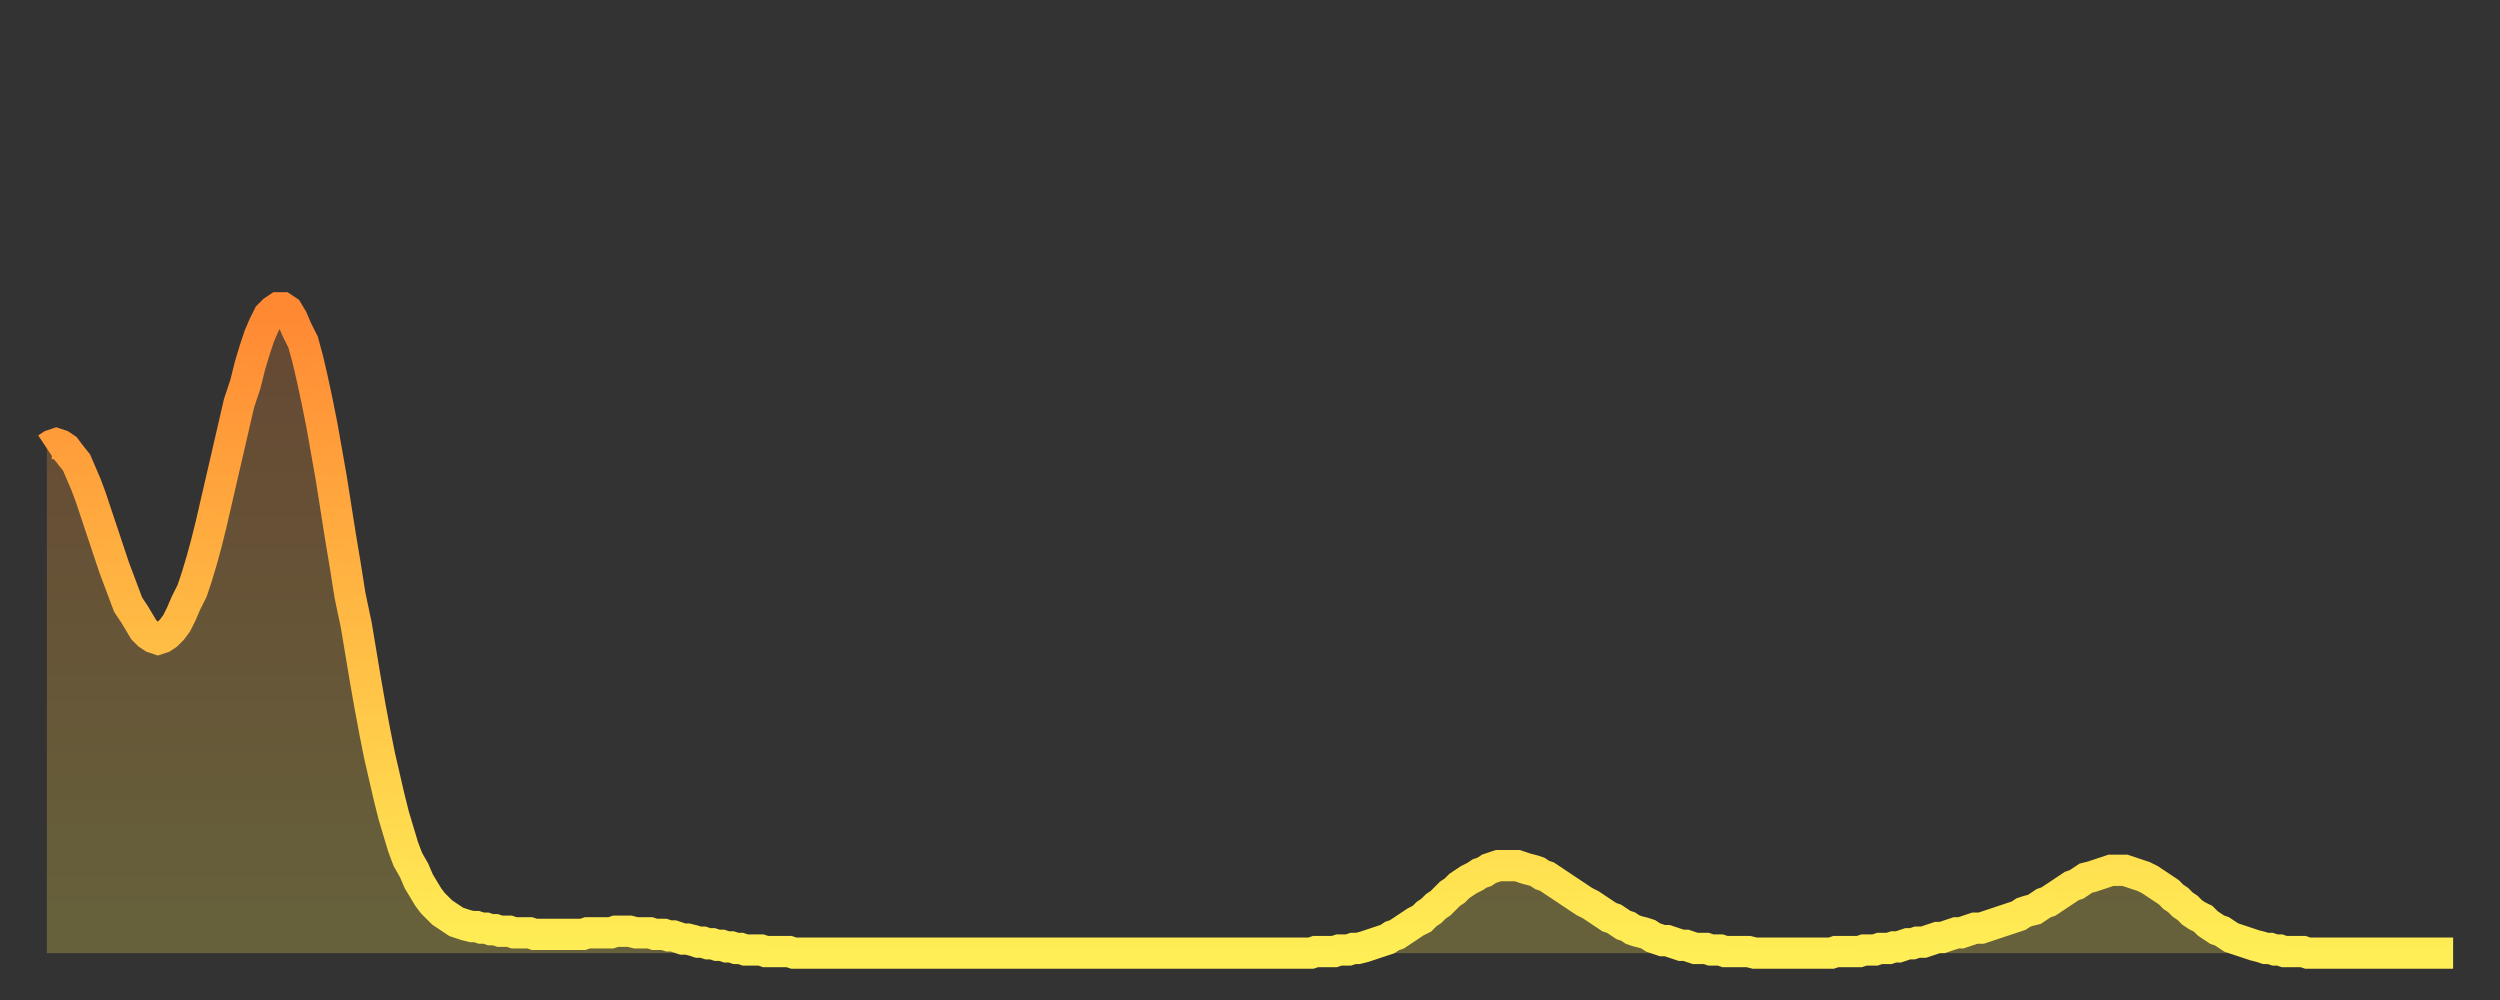 <?xml version="1.0" encoding="utf-8" ?>
<svg baseProfile="full" height="64" version="1.1" width="160" xmlns="http://www.w3.org/2000/svg" xmlns:ev="http://www.w3.org/2001/xml-events" xmlns:xlink="http://www.w3.org/1999/xlink"><rect width="100%" height="100%" fill="#333333" stroke="none"/><defs><linearGradient id="id2680" x1="0" x2="0" y1="0" y2="1"><stop offset="0%" stop-color="#ff8833" /><stop offset="50%" stop-color="#ffbb44" /><stop offset="100%" stop-color="#ffee55" /></linearGradient></defs><g transform="translate(3,3)"><g><path d="M 0.0 25.7 0.3 25.5 0.6 25.4 0.9 25.5 1.2 25.7 1.5 26.1 1.9 26.6 2.2 27.3 2.5 28.0 2.8 28.8 3.1 29.7 3.4 30.6 3.7 31.5 4.0 32.4 4.3 33.3 4.6 34.1 4.9 34.9 5.2 35.7 5.6 36.3 5.9 36.8 6.2 37.3 6.5 37.6 6.8 37.8 7.1 37.9 7.4 37.8 7.7 37.6 8.0 37.3 8.3 36.9 8.6 36.3 8.9 35.6 9.3 34.8 9.6 33.9 9.9 32.9 10.2 31.8 10.5 30.6 10.8 29.3 11.1 28.0 11.4 26.7 11.7 25.4 12.0 24.1 12.3 22.8 12.7 21.6 13.0 20.4 13.3 19.4 13.6 18.5 13.9 17.8 14.2 17.2 14.5 16.9 14.8 16.7 15.1 16.7 15.4 16.9 15.7 17.4 16.0 18.1 16.4 18.9 16.7 20.0 17.0 21.3 17.3 22.7 17.6 24.2 17.9 25.9 18.2 27.6 18.5 29.5 18.8 31.4 19.1 33.2 19.4 35.1 19.8 37.0 20.1 38.8 20.4 40.6 20.7 42.3 21.0 43.9 21.3 45.4 21.6 46.7 21.9 48.0 22.2 49.2 22.5 50.2 22.8 51.2 23.1 52.0 23.5 52.7 23.8 53.4 24.1 53.9 24.4 54.4 24.7 54.8 25.0 55.1 25.3 55.4 25.6 55.6 25.9 55.8 26.2 56.0 26.5 56.1 26.8 56.2 27.2 56.3 27.5 56.3 27.8 56.4 28.1 56.4 28.4 56.5 28.7 56.5 29.0 56.6 29.3 56.6 29.6 56.6 29.9 56.7 30.2 56.7 30.6 56.7 30.9 56.7 31.2 56.8 31.5 56.8 31.8 56.8 32.1 56.8 32.4 56.8 32.7 56.8 33.0 56.8 33.3 56.8 33.6 56.8 33.9 56.8 34.3 56.8 34.6 56.7 34.9 56.7 35.2 56.7 35.5 56.7 35.8 56.7 36.1 56.7 36.4 56.6 36.7 56.6 37.0 56.6 37.3 56.6 37.7 56.7 38.0 56.7 38.3 56.7 38.6 56.7 38.9 56.8 39.2 56.8 39.5 56.8 39.8 56.9 40.1 56.9 40.4 57.0 40.7 57.1 41.0 57.1 41.4 57.2 41.7 57.3 42.0 57.3 42.3 57.4 42.6 57.4 42.9 57.5 43.2 57.5 43.5 57.6 43.8 57.6 44.1 57.7 44.4 57.7 44.7 57.8 45.1 57.8 45.4 57.8 45.7 57.8 46.0 57.9 46.3 57.9 46.6 57.9 46.9 57.9 47.2 57.9 47.5 57.9 47.8 58.0 48.1 58.0 48.5 58.0 48.8 58.0 49.1 58.0 49.4 58.0 49.7 58.0 50.0 58.0 50.3 58.0 50.6 58.0 50.9 58.0 51.2 58.0 51.5 58.0 51.8 58.0 52.2 58.0 52.5 58.0 52.8 58.0 53.1 58.0 53.4 58.0 53.7 58.0 54.0 58.0 54.3 58.0 54.6 58.0 54.9 58.0 55.2 58.0 55.6 58.0 55.9 58.0 56.2 58.0 56.5 58.0 56.8 58.0 57.1 58.0 57.4 58.0 57.7 58.0 58.0 58.0 58.3 58.0 58.6 58.0 58.9 58.0 59.3 58.0 59.6 58.0 59.9 58.0 60.2 58.0 60.5 58.0 60.8 58.0 61.1 58.0 61.4 58.0 61.7 58.0 62.0 58.0 62.3 58.0 62.6 58.0 63.0 58.0 63.3 58.0 63.6 58.0 63.9 58.0 64.2 58.0 64.5 58.0 64.8 58.0 65.1 58.0 65.4 58.0 65.7 58.0 66.0 58.0 66.4 58.0 66.7 58.0 67.0 58.0 67.3 58.0 67.6 58.0 67.9 58.0 68.2 58.0 68.5 58.0 68.8 58.0 69.1 58.0 69.4 58.0 69.7 58.0 70.1 58.0 70.4 58.0 70.7 58.0 71.0 58.0 71.3 58.0 71.6 58.0 71.9 58.0 72.2 58.0 72.5 58.0 72.8 58.0 73.1 58.0 73.5 58.0 73.8 58.0 74.1 58.0 74.4 58.0 74.7 58.0 75.0 58.0 75.3 58.0 75.6 58.0 75.9 58.0 76.2 58.0 76.5 58.0 76.8 58.0 77.2 58.0 77.5 58.0 77.8 58.0 78.1 58.0 78.4 58.0 78.7 58.0 79.0 58.0 79.3 58.0 79.6 58.0 79.9 58.0 80.2 58.0 80.5 58.0 80.9 58.0 81.2 57.9 81.5 57.9 81.8 57.9 82.1 57.9 82.4 57.9 82.7 57.8 83.0 57.8 83.3 57.8 83.6 57.7 83.9 57.7 84.3 57.6 84.6 57.5 84.9 57.4 85.2 57.3 85.5 57.2 85.8 57.1 86.1 56.9 86.4 56.8 86.7 56.6 87.0 56.4 87.3 56.2 87.6 56.0 88.0 55.8 88.3 55.5 88.6 55.3 88.9 55.0 89.2 54.8 89.5 54.5 89.8 54.2 90.1 54.0 90.4 53.7 90.7 53.5 91.0 53.3 91.4 53.1 91.7 52.9 92.0 52.8 92.3 52.6 92.6 52.5 92.9 52.4 93.2 52.4 93.5 52.4 93.8 52.4 94.1 52.4 94.4 52.5 94.7 52.6 95.1 52.7 95.4 52.8 95.7 53.0 96.0 53.1 96.3 53.3 96.6 53.5 96.9 53.7 97.2 53.9 97.5 54.1 97.8 54.3 98.1 54.5 98.4 54.7 98.8 54.9 99.1 55.1 99.4 55.3 99.7 55.5 100.0 55.7 100.3 55.8 100.6 56.0 100.9 56.2 101.2 56.3 101.5 56.5 101.8 56.6 102.2 56.7 102.5 56.8 102.8 57.0 103.1 57.1 103.4 57.2 103.7 57.2 104.0 57.3 104.3 57.4 104.6 57.5 104.9 57.5 105.2 57.6 105.5 57.7 105.9 57.7 106.2 57.7 106.5 57.8 106.8 57.8 107.1 57.8 107.4 57.9 107.7 57.9 108.0 57.9 108.3 57.9 108.6 57.9 108.9 57.9 109.3 58.0 109.6 58.0 109.9 58.0 110.2 58.0 110.5 58.0 110.8 58.0 111.1 58.0 111.4 58.0 111.7 58.0 112.0 58.0 112.3 58.0 112.6 58.0 113.0 58.0 113.3 58.0 113.6 58.0 113.9 58.0 114.2 58.0 114.5 57.9 114.8 57.9 115.1 57.9 115.4 57.9 115.7 57.9 116.0 57.9 116.3 57.8 116.7 57.8 117.0 57.8 117.3 57.7 117.6 57.7 117.9 57.7 118.2 57.6 118.5 57.6 118.8 57.5 119.1 57.4 119.4 57.4 119.7 57.3 120.1 57.3 120.4 57.2 120.7 57.1 121.0 57.0 121.3 57.0 121.6 56.9 121.9 56.8 122.2 56.7 122.5 56.7 122.8 56.6 123.1 56.5 123.4 56.4 123.8 56.4 124.1 56.3 124.4 56.2 124.7 56.1 125.0 56.0 125.3 55.9 125.6 55.8 125.9 55.7 126.2 55.6 126.5 55.4 126.8 55.3 127.2 55.2 127.5 55.0 127.8 54.8 128.1 54.7 128.4 54.5 128.7 54.3 129.0 54.1 129.3 53.9 129.6 53.7 129.9 53.6 130.2 53.4 130.5 53.2 130.9 53.1 131.2 53.0 131.5 52.9 131.8 52.8 132.1 52.7 132.4 52.7 132.7 52.7 133.0 52.7 133.3 52.8 133.6 52.9 133.9 53.0 134.2 53.1 134.6 53.3 134.9 53.5 135.2 53.7 135.5 53.9 135.8 54.1 136.1 54.4 136.4 54.6 136.7 54.9 137.0 55.1 137.3 55.4 137.6 55.6 138.0 55.8 138.3 56.1 138.6 56.3 138.9 56.5 139.2 56.6 139.5 56.8 139.8 57.0 140.1 57.1 140.4 57.2 140.7 57.3 141.0 57.4 141.3 57.5 141.7 57.6 142.0 57.7 142.3 57.7 142.6 57.8 142.9 57.8 143.2 57.9 143.5 57.9 143.8 57.9 144.1 57.9 144.4 57.9 144.7 58.0 145.1 58.0 145.4 58.0 145.7 58.0 146.0 58.0 146.3 58.0 146.6 58.0 146.9 58.0 147.2 58.0 147.5 58.0 147.8 58.0 148.1 58.0 148.4 58.0 148.8 58.0 149.1 58.0 149.4 58.0 149.7 58.0 150.0 58.0 150.3 58.0 150.6 58.0 150.9 58.0 151.2 58.0 151.5 58.0 151.8 58.0 152.1 58.0 152.5 58.0 152.8 58.0 153.1 58.0 153.4 58.0 153.7 58.0 154.0 58.0" fill="none" id="graph-curve" opacity="1" stroke="url(#id2680)" stroke-width="2" /><path d="M 0 58 L 0.0 25.7 0.3 25.5 0.6 25.4 0.9 25.5 1.2 25.7 1.5 26.1 1.9 26.6 2.2 27.3 2.5 28.0 2.8 28.8 3.1 29.7 3.4 30.6 3.7 31.5 4.0 32.4 4.3 33.3 4.6 34.1 4.9 34.9 5.2 35.7 5.6 36.3 5.9 36.8 6.2 37.3 6.5 37.6 6.8 37.8 7.1 37.9 7.4 37.8 7.7 37.6 8.0 37.3 8.3 36.9 8.6 36.3 8.9 35.6 9.3 34.8 9.6 33.9 9.9 32.9 10.2 31.8 10.5 30.6 10.8 29.3 11.1 28.0 11.4 26.7 11.7 25.4 12.0 24.1 12.3 22.8 12.7 21.6 13.0 20.4 13.3 19.4 13.6 18.5 13.9 17.8 14.2 17.2 14.5 16.9 14.8 16.7 15.1 16.7 15.4 16.9 15.7 17.4 16.0 18.1 16.4 18.9 16.7 20.0 17.0 21.3 17.3 22.7 17.6 24.2 17.9 25.9 18.2 27.6 18.5 29.5 18.8 31.4 19.1 33.2 19.4 35.1 19.8 37.0 20.1 38.8 20.4 40.6 20.7 42.3 21.0 43.9 21.3 45.4 21.6 46.7 21.9 48.0 22.2 49.2 22.5 50.2 22.8 51.2 23.1 52.0 23.5 52.7 23.8 53.4 24.1 53.9 24.4 54.4 24.7 54.8 25.0 55.1 25.3 55.4 25.6 55.6 25.9 55.8 26.2 56.0 26.5 56.1 26.8 56.2 27.2 56.3 27.5 56.3 27.8 56.4 28.1 56.4 28.4 56.5 28.7 56.5 29.0 56.6 29.3 56.6 29.6 56.6 29.9 56.7 30.2 56.7 30.6 56.7 30.9 56.7 31.2 56.8 31.5 56.8 31.8 56.8 32.1 56.8 32.4 56.8 32.7 56.8 33.0 56.8 33.3 56.8 33.6 56.8 33.9 56.8 34.3 56.8 34.6 56.7 34.9 56.7 35.2 56.7 35.5 56.7 35.8 56.7 36.1 56.7 36.4 56.6 36.7 56.6 37.0 56.6 37.3 56.6 37.7 56.7 38.0 56.7 38.3 56.7 38.6 56.7 38.9 56.8 39.2 56.8 39.5 56.8 39.8 56.9 40.1 56.9 40.4 57.0 40.7 57.1 41.0 57.1 41.4 57.2 41.7 57.3 42.0 57.3 42.3 57.4 42.6 57.4 42.9 57.5 43.2 57.5 43.5 57.6 43.8 57.6 44.1 57.7 44.4 57.7 44.7 57.8 45.1 57.8 45.4 57.8 45.7 57.8 46.0 57.9 46.3 57.9 46.6 57.9 46.9 57.9 47.2 57.9 47.5 57.9 47.8 58.0 48.1 58.0 48.5 58.0 48.8 58.0 49.1 58.0 49.4 58.0 49.7 58.0 50.0 58.0 50.3 58.0 50.6 58.0 50.9 58.0 51.2 58.0 51.5 58.0 51.8 58.0 52.2 58.0 52.5 58.0 52.8 58.0 53.1 58.0 53.4 58.0 53.7 58.0 54.0 58.0 54.3 58.0 54.6 58.0 54.9 58.0 55.2 58.0 55.6 58.0 55.9 58.0 56.2 58.0 56.5 58.0 56.8 58.0 57.1 58.0 57.4 58.0 57.7 58.0 58.0 58.0 58.3 58.0 58.6 58.0 58.9 58.0 59.3 58.0 59.6 58.0 59.9 58.0 60.2 58.0 60.5 58.0 60.8 58.0 61.1 58.0 61.4 58.0 61.7 58.0 62.0 58.0 62.3 58.0 62.6 58.0 63.0 58.0 63.3 58.0 63.6 58.0 63.9 58.0 64.2 58.0 64.5 58.0 64.8 58.0 65.1 58.0 65.4 58.0 65.7 58.0 66.0 58.0 66.4 58.0 66.7 58.0 67.0 58.0 67.3 58.0 67.6 58.0 67.9 58.0 68.2 58.0 68.5 58.0 68.8 58.0 69.1 58.0 69.4 58.0 69.7 58.0 70.1 58.0 70.4 58.0 70.7 58.0 71.0 58.0 71.3 58.0 71.6 58.0 71.9 58.0 72.2 58.0 72.5 58.0 72.8 58.0 73.1 58.0 73.5 58.0 73.8 58.0 74.1 58.0 74.4 58.0 74.7 58.0 75.0 58.0 75.3 58.0 75.6 58.0 75.9 58.0 76.2 58.0 76.5 58.0 76.8 58.0 77.2 58.0 77.5 58.0 77.8 58.0 78.1 58.0 78.4 58.0 78.7 58.0 79.0 58.0 79.3 58.0 79.6 58.0 79.9 58.0 80.2 58.0 80.5 58.0 80.9 58.0 81.2 57.9 81.5 57.9 81.8 57.9 82.1 57.9 82.4 57.9 82.7 57.8 83.0 57.8 83.3 57.8 83.6 57.7 83.9 57.7 84.3 57.6 84.6 57.5 84.9 57.4 85.2 57.3 85.5 57.2 85.8 57.1 86.1 56.9 86.4 56.8 86.7 56.6 87.0 56.4 87.3 56.2 87.6 56.0 88.0 55.8 88.3 55.5 88.6 55.3 88.9 55.0 89.2 54.8 89.5 54.5 89.8 54.2 90.1 54.0 90.4 53.7 90.7 53.5 91.0 53.3 91.4 53.1 91.7 52.9 92.0 52.8 92.3 52.6 92.6 52.5 92.9 52.4 93.2 52.4 93.5 52.4 93.8 52.4 94.1 52.4 94.4 52.5 94.7 52.6 95.1 52.7 95.4 52.8 95.7 53.0 96.0 53.1 96.3 53.3 96.6 53.5 96.9 53.7 97.2 53.9 97.5 54.1 97.8 54.3 98.1 54.5 98.4 54.7 98.8 54.9 99.1 55.1 99.4 55.3 99.7 55.5 100.0 55.7 100.3 55.8 100.6 56.0 100.9 56.2 101.2 56.3 101.5 56.5 101.8 56.6 102.2 56.7 102.5 56.8 102.8 57.0 103.1 57.1 103.4 57.2 103.7 57.2 104.0 57.3 104.3 57.4 104.6 57.5 104.9 57.5 105.2 57.6 105.5 57.7 105.9 57.7 106.2 57.7 106.5 57.8 106.8 57.8 107.1 57.8 107.4 57.9 107.7 57.9 108.0 57.9 108.3 57.9 108.6 57.9 108.9 57.9 109.3 58.0 109.6 58.0 109.9 58.0 110.2 58.0 110.5 58.0 110.8 58.0 111.1 58.0 111.4 58.0 111.7 58.0 112.0 58.0 112.3 58.0 112.6 58.0 113.0 58.0 113.3 58.0 113.6 58.0 113.9 58.0 114.2 58.0 114.5 57.9 114.8 57.9 115.1 57.9 115.4 57.9 115.7 57.9 116.0 57.9 116.3 57.8 116.7 57.8 117.0 57.8 117.3 57.7 117.6 57.7 117.9 57.7 118.2 57.6 118.5 57.6 118.8 57.5 119.1 57.4 119.4 57.4 119.7 57.3 120.1 57.3 120.4 57.2 120.7 57.1 121.0 57.0 121.3 57.0 121.6 56.9 121.9 56.8 122.2 56.7 122.5 56.7 122.8 56.6 123.1 56.5 123.4 56.4 123.8 56.4 124.1 56.3 124.4 56.2 124.7 56.1 125.0 56.0 125.3 55.9 125.6 55.8 125.9 55.7 126.2 55.6 126.5 55.4 126.8 55.3 127.2 55.2 127.5 55.0 127.8 54.8 128.1 54.7 128.4 54.5 128.7 54.3 129.0 54.1 129.3 53.9 129.6 53.7 129.9 53.6 130.2 53.4 130.5 53.2 130.9 53.1 131.2 53.0 131.5 52.9 131.8 52.8 132.1 52.7 132.4 52.7 132.7 52.7 133.0 52.7 133.3 52.8 133.6 52.9 133.9 53.0 134.2 53.1 134.6 53.3 134.9 53.5 135.2 53.7 135.5 53.9 135.8 54.1 136.1 54.4 136.4 54.6 136.7 54.9 137.0 55.1 137.3 55.4 137.6 55.6 138.0 55.8 138.3 56.1 138.6 56.3 138.9 56.5 139.2 56.6 139.5 56.8 139.8 57.0 140.1 57.1 140.4 57.2 140.7 57.3 141.0 57.4 141.3 57.5 141.7 57.6 142.0 57.7 142.3 57.7 142.6 57.8 142.9 57.8 143.2 57.9 143.5 57.9 143.8 57.9 144.1 57.9 144.4 57.9 144.7 58.0 145.1 58.0 145.4 58.0 145.7 58.0 146.0 58.0 146.3 58.0 146.6 58.0 146.9 58.0 147.2 58.0 147.5 58.0 147.8 58.0 148.1 58.0 148.4 58.0 148.8 58.0 149.1 58.0 149.4 58.0 149.7 58.0 150.0 58.0 150.3 58.0 150.6 58.0 150.9 58.0 151.2 58.0 151.5 58.0 151.8 58.0 152.1 58.0 152.5 58.0 152.8 58.0 153.1 58.0 153.4 58.0 153.7 58.0 154.0 58.0 154 58" fill="url(#id2680)" fill-opacity=".25" id="graph-shadow" /></g></g></svg>